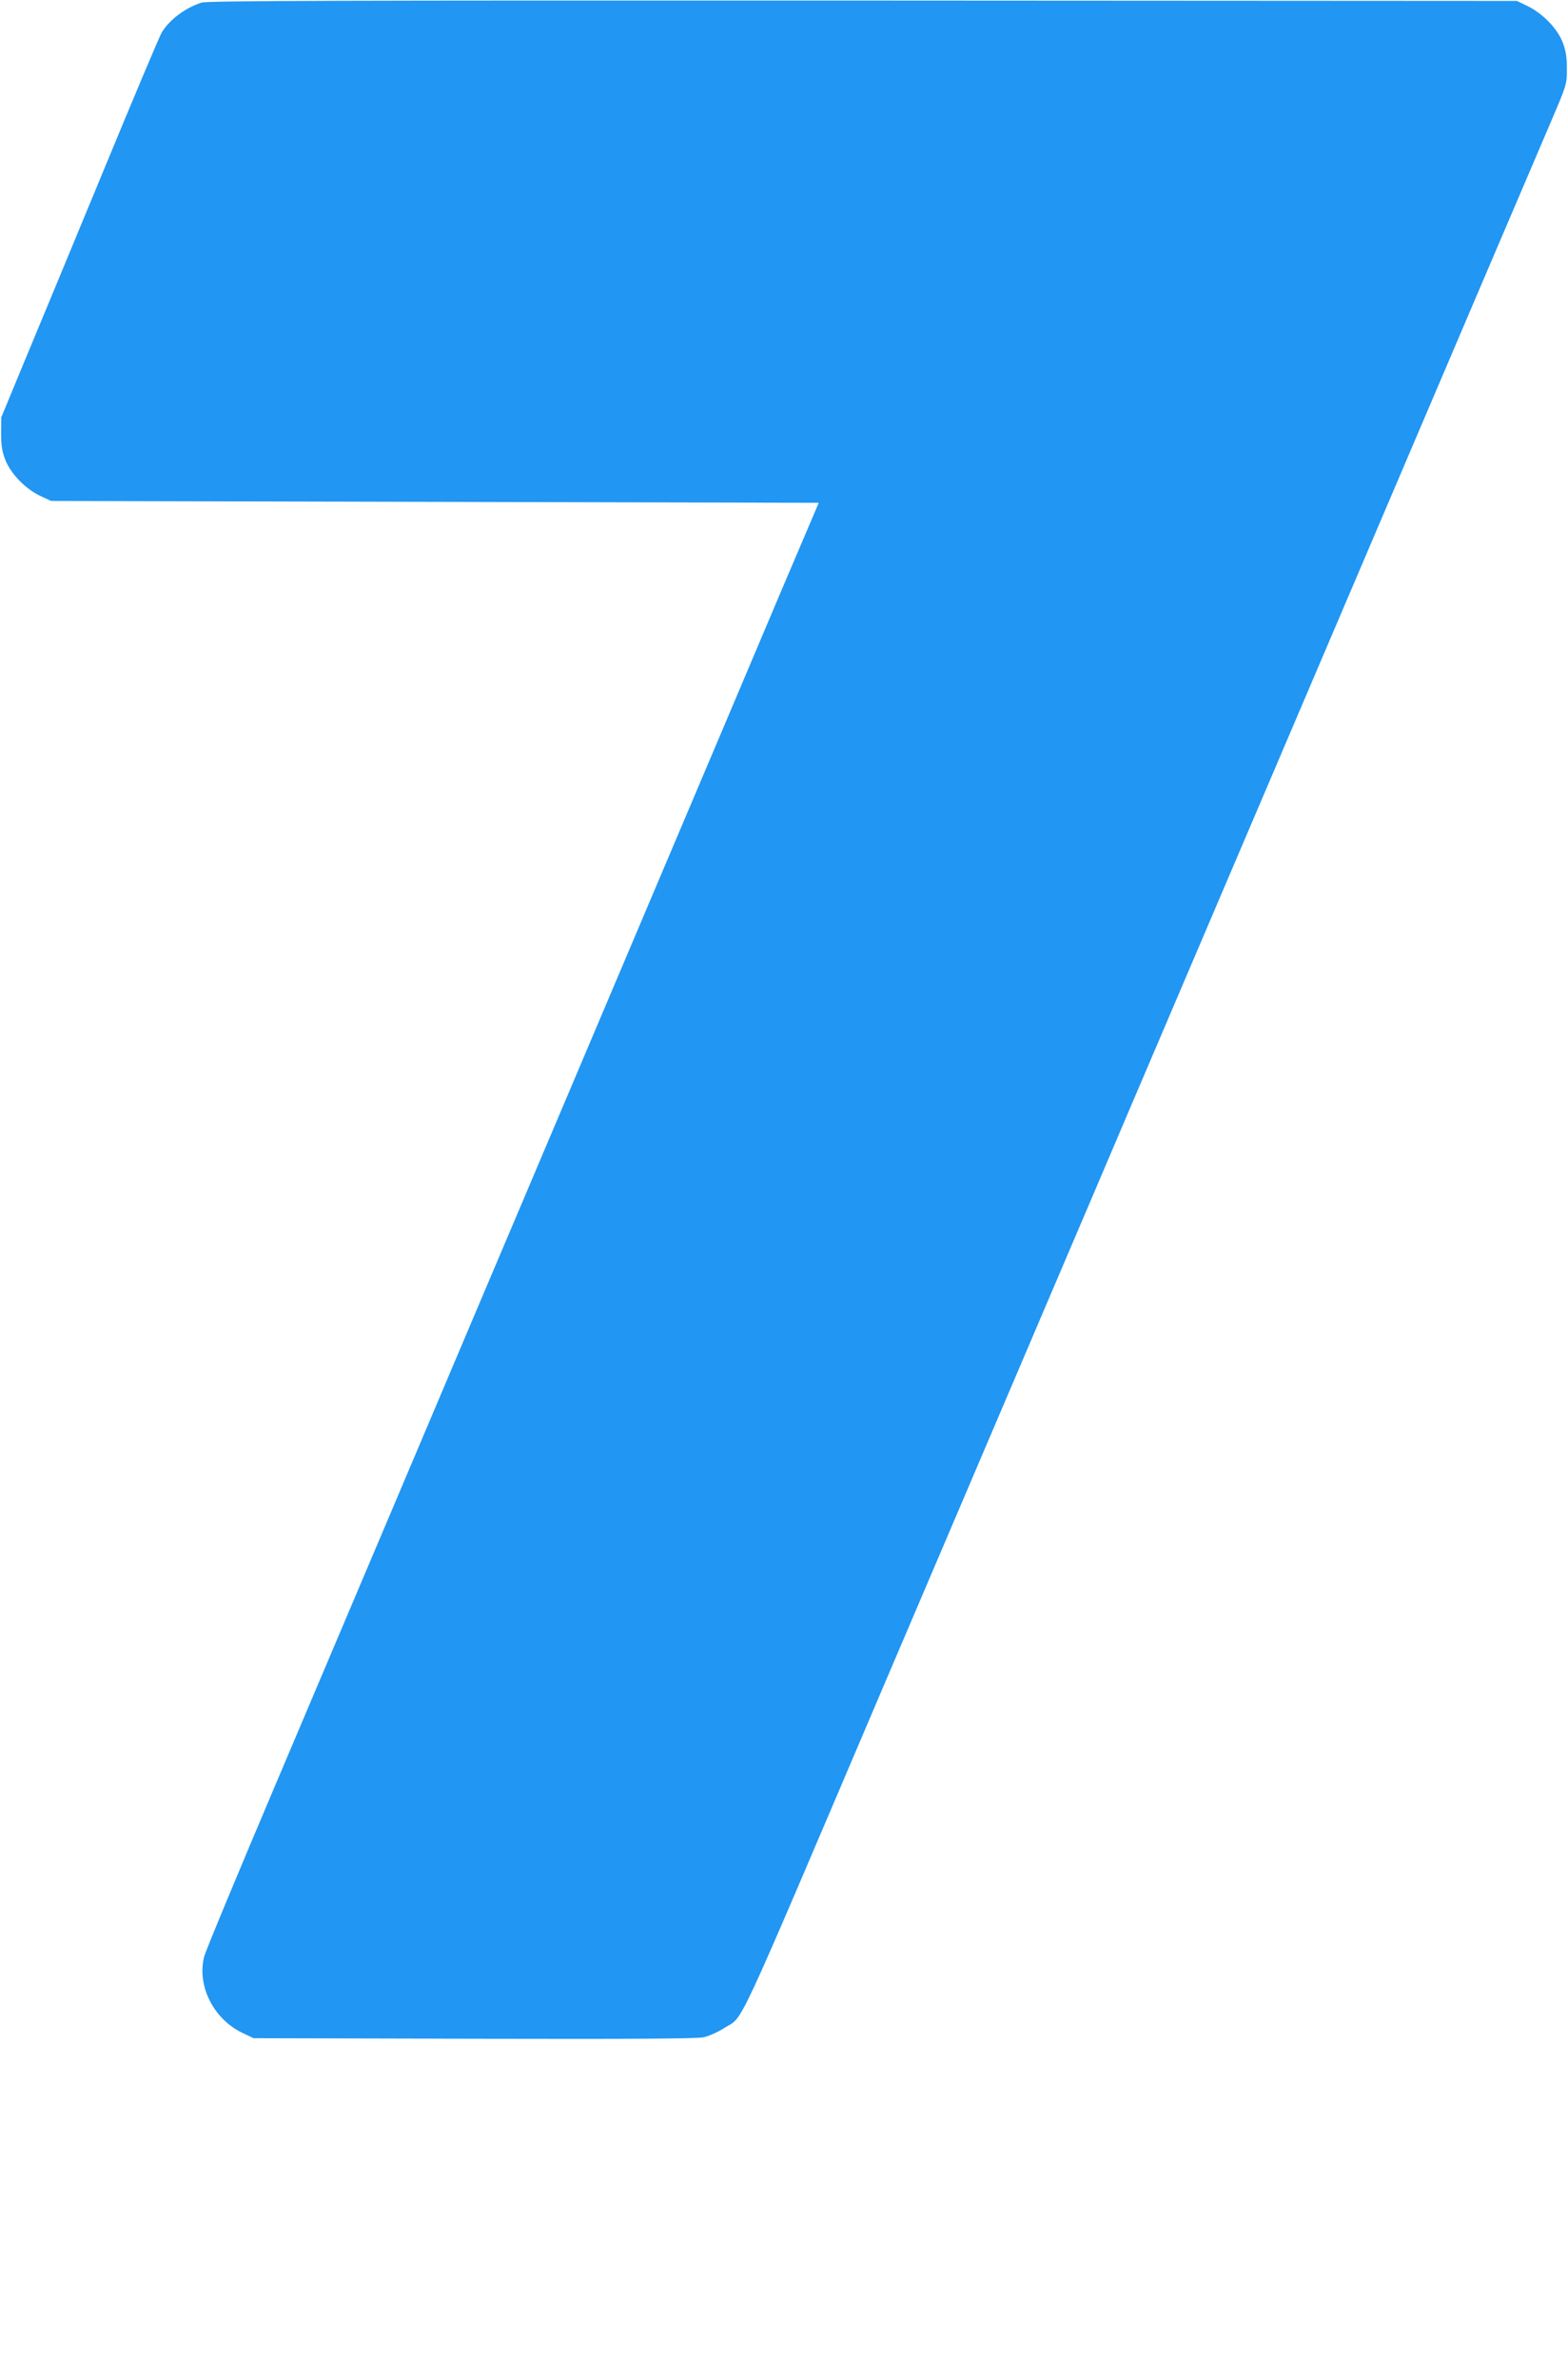 <?xml version="1.0" standalone="no"?>
<!DOCTYPE svg PUBLIC "-//W3C//DTD SVG 20010904//EN"
 "http://www.w3.org/TR/2001/REC-SVG-20010904/DTD/svg10.dtd">
<svg version="1.0" xmlns="http://www.w3.org/2000/svg"
 width="844pt" height="1280pt" viewBox="0 0 844 1280"
 preserveAspectRatio="xMidYMid meet">
<g transform="translate(0,1280) scale(0.1,-0.1)"
fill="#2196f3" stroke="none">
<path d="M1085 12786 c-86 -27 -173 -92 -214 -160 -11 -17 -155 -359 -321
-761 -166 -401 -356 -860 -423 -1020 l-120 -290 -1 -85 c0 -67 5 -98 23 -145
30 -75 109 -156 188 -193 l58 -27 2066 -5 2066 -5 -213 -500 c-116 -275 -406
-959 -644 -1520 -238 -561 -557 -1315 -710 -1675 -153 -360 -441 -1040 -640
-1510 -199 -470 -526 -1241 -726 -1712 -200 -472 -369 -878 -375 -904 -40
-158 51 -338 209 -412 l57 -27 1185 -3 c845 -2 1200 0 1237 8 28 6 78 28 110
49 111 72 33 -97 857 1836 87 204 229 537 316 740 87 204 316 741 510 1195
194 454 424 993 511 1198 87 204 231 540 318 745 87 204 317 743 511 1197 194
454 423 992 510 1195 390 914 835 1957 916 2145 87 204 88 205 88 290 0 64 -6
99 -23 143 -29 74 -106 153 -186 193 l-60 29 -3520 2 c-2820 1 -3528 -1 -3560
-11z"/>
</g>
</svg>
